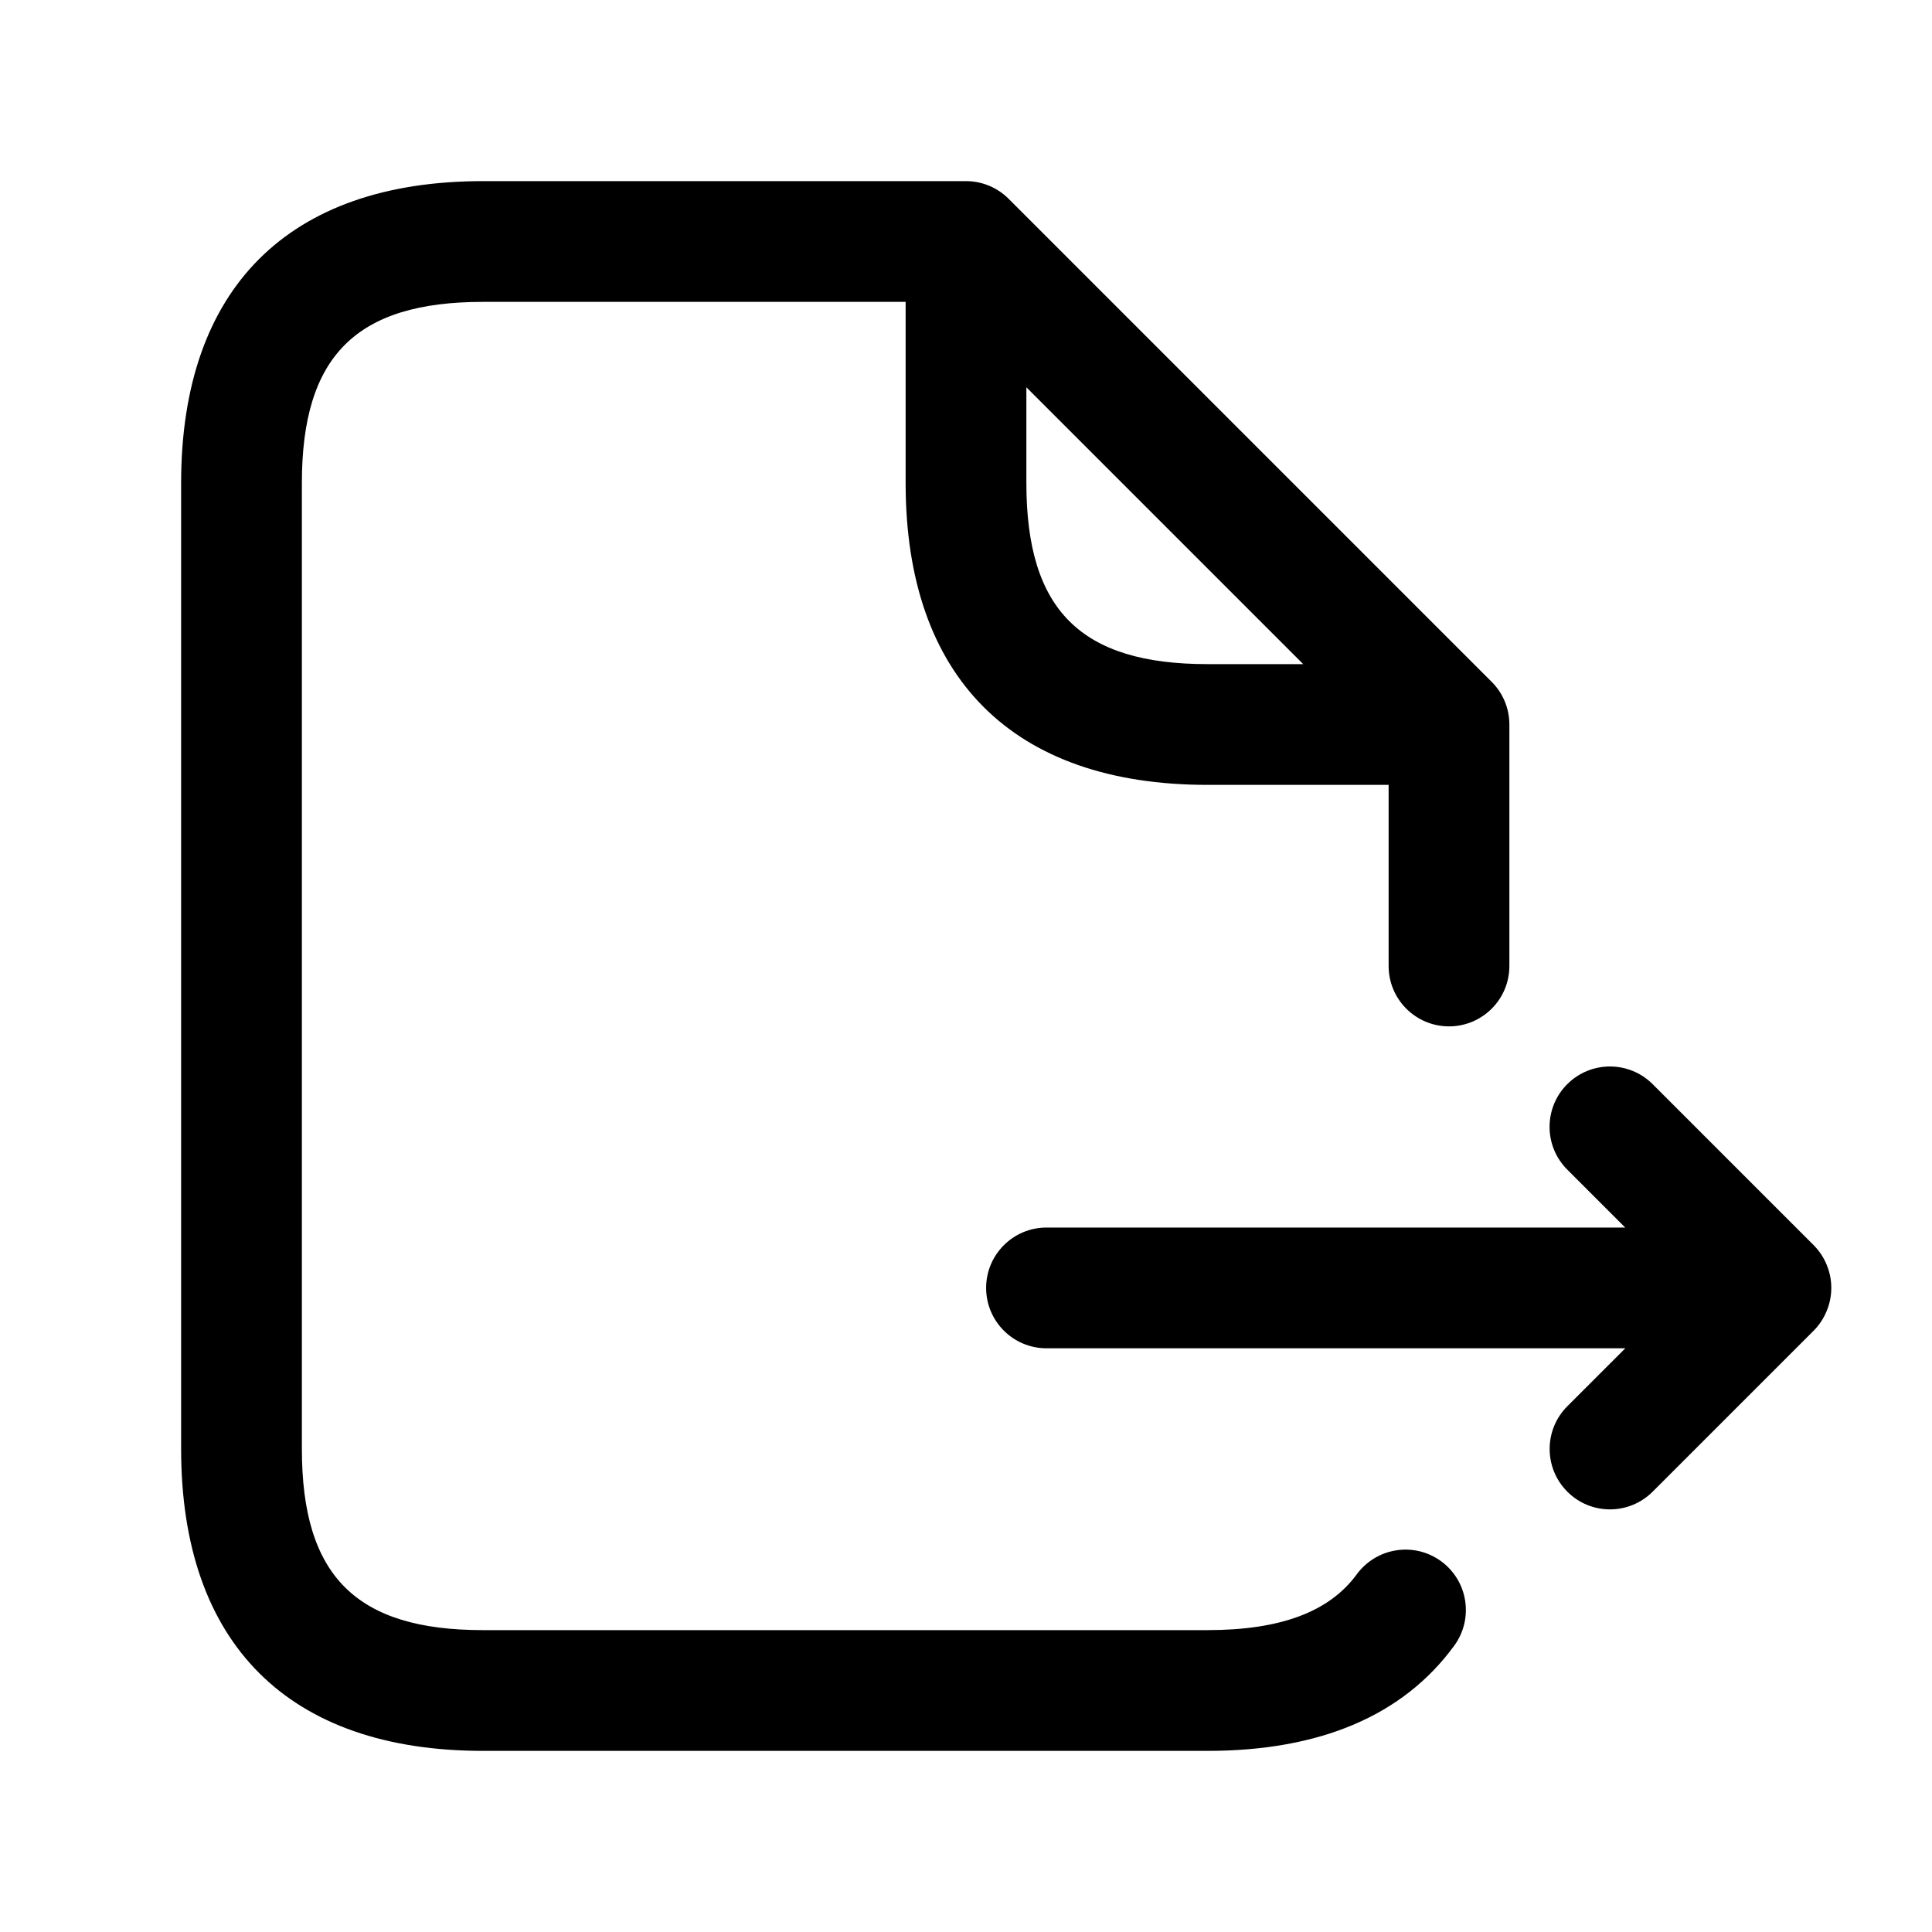 <svg width="24" height="24" viewBox="0 0 24 24" fill="none" xmlns="http://www.w3.org/2000/svg">
<path d="M16.854 19.557C16.513 20.023 15.907 20.25 15 20.25H6C4.423 20.25 3.75 19.577 3.75 18V6C3.75 4.423 4.423 3.75 6 3.75H11.25V6C11.25 8.418 12.582 9.75 15 9.75H17.25V12C17.25 12.414 17.586 12.75 18 12.75C18.414 12.75 18.75 12.414 18.75 12V9C18.75 8.801 18.671 8.61 18.53 8.47L12.53 2.47C12.389 2.329 12.199 2.25 12 2.25H6C3.582 2.25 2.25 3.582 2.25 6V18C2.25 20.418 3.582 21.75 6 21.75H15C16.399 21.75 17.431 21.311 18.065 20.443C18.309 20.109 18.237 19.64 17.903 19.395C17.567 19.149 17.099 19.224 16.854 19.557ZM12.75 6V4.811L16.189 8.25H15C13.423 8.25 12.75 7.577 12.75 6ZM22.53 16.53L20.53 18.53C20.384 18.676 20.192 18.75 20 18.75C19.808 18.75 19.616 18.677 19.47 18.53C19.177 18.237 19.177 17.762 19.47 17.469L20.19 16.749H13C12.586 16.749 12.25 16.413 12.25 15.999C12.25 15.585 12.586 15.249 13 15.249H20.189L19.469 14.529C19.176 14.236 19.176 13.761 19.469 13.468C19.762 13.175 20.237 13.175 20.53 13.468L22.53 15.468C22.599 15.537 22.654 15.62 22.692 15.712C22.768 15.895 22.768 16.102 22.692 16.285C22.654 16.378 22.599 16.461 22.53 16.53Z" fill="black"/>
</svg>
